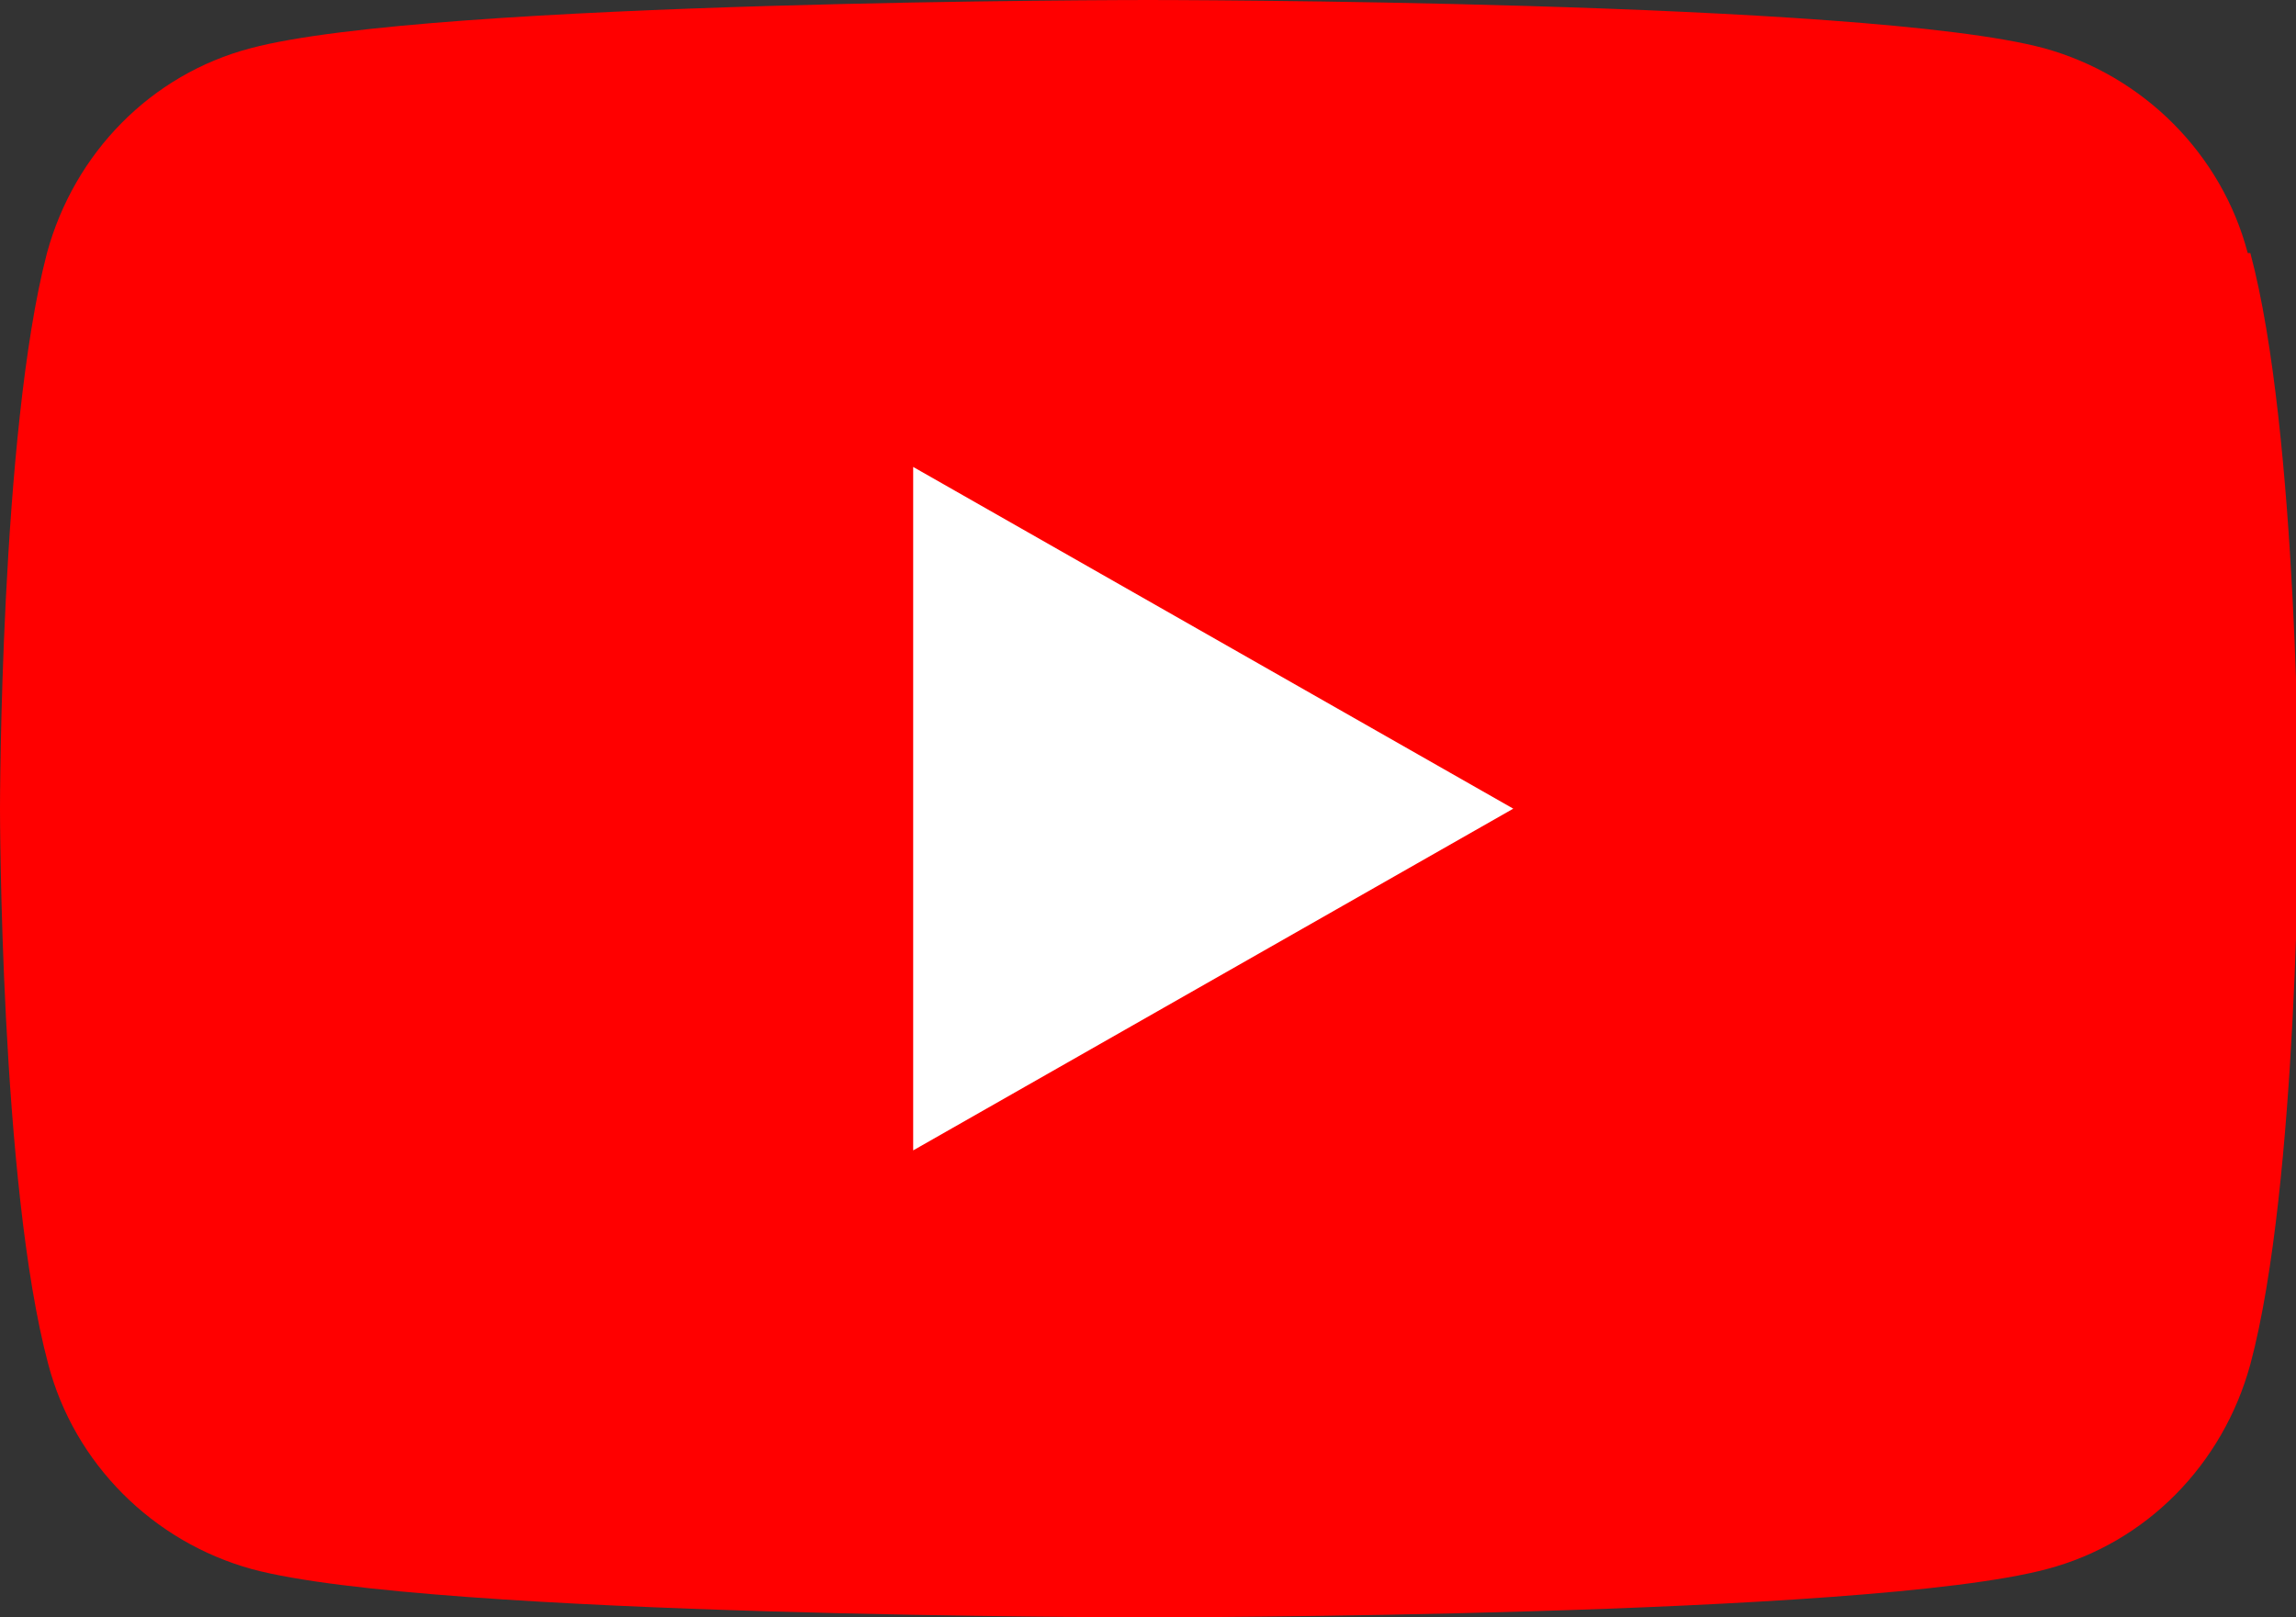 <?xml version="1.0" encoding="UTF-8"?><svg id="_レイヤー_2" xmlns="http://www.w3.org/2000/svg" viewBox="0 0 176 124"><rect x="0" y="0" width="176" height="124" fill="#333333" stroke="none"/><g id="Layer_1"><path d="M172.3,19.4c-2-7.6-8-13.6-15.6-15.7C143,0,88,0,88,0c0,0-55,0-68.8,3.7-7.6,2-13.5,8-15.6,15.7C0,33.2,0,62,0,62c0,0,0,28.8,3.7,42.6,2,7.6,8,13.6,15.6,15.7,13.7,3.7,68.8,3.7,68.8,3.7,0,0,55,0,68.8-3.7,7.6-2,13.5-8,15.6-15.7,3.7-13.8,3.7-42.6,3.7-42.6,0,0,0-28.8-3.7-42.6Z" style="fill:red; stroke-width:0px;"/><polygon points="70 88.2 116 62 70 35.8 70 88.2" style="fill:#fff; stroke-width:0px;"/></g></svg>